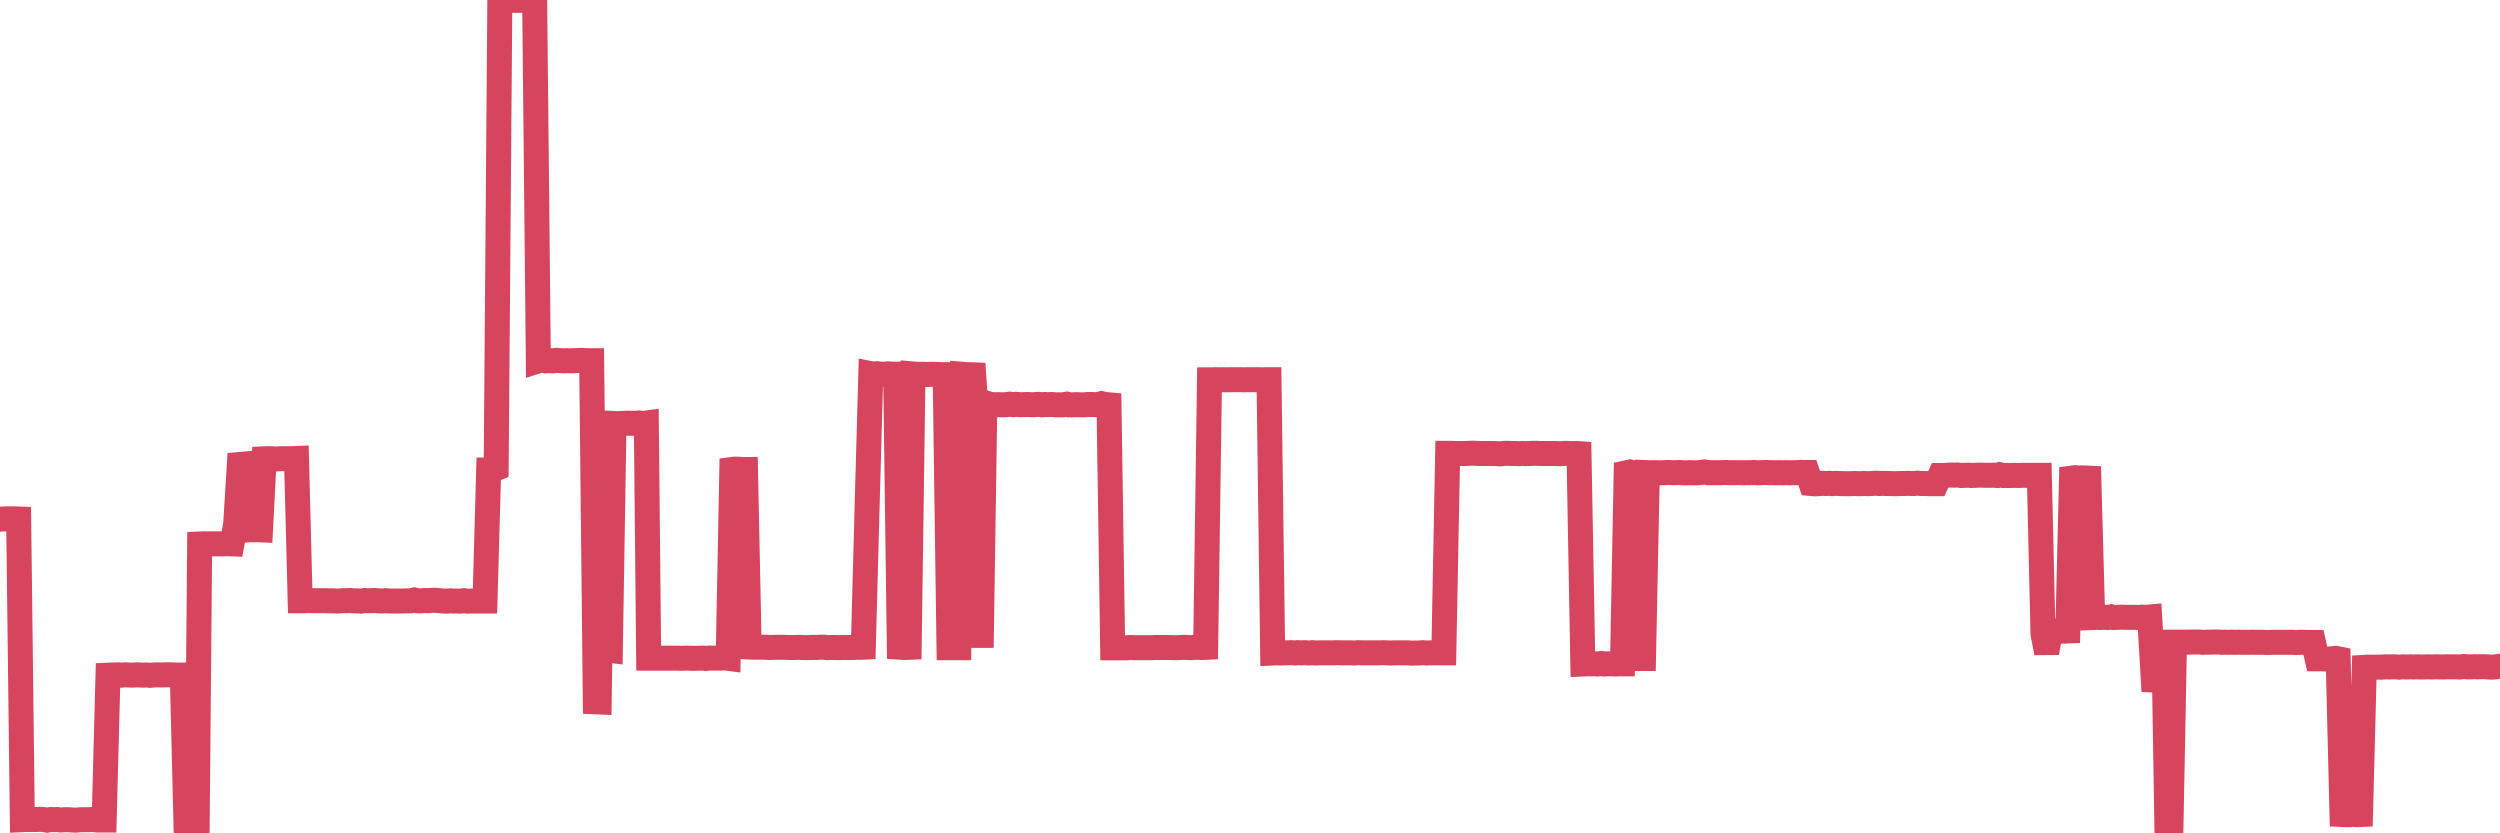 <?xml version="1.0"?><svg width="150px" height="50px" xmlns="http://www.w3.org/2000/svg" xmlns:xlink="http://www.w3.org/1999/xlink"> <polyline fill="none" stroke="#d6455d" stroke-width="1.5px" stroke-linecap="round" stroke-miterlimit="5" points="0.00,31.15 0.22,31.14 0.45,31.13 0.67,31.13 0.89,31.13 1.12,31.14 1.34,49.18 1.56,49.17 1.71,49.17 1.94,49.17 2.16,49.17 2.38,49.16 2.60,49.17 2.83,49.21 3.05,49.17 3.27,49.18 3.42,49.17 3.65,49.20 3.87,49.18 4.09,49.18 4.32,49.20 4.54,49.21 4.76,49.19 4.99,49.18 5.14,49.18 5.36,49.18 5.58,49.17 5.81,49.20 6.03,49.20 6.25,49.20 6.48,40.51 6.70,40.50 6.85,40.50 7.07,40.49 7.29,40.51 7.52,40.49 7.74,40.50 7.96,40.51 8.19,40.49 8.41,40.50 8.56,40.51 8.78,40.50 9.01,40.52 9.23,40.50 9.45,40.49 9.68,40.50 9.90,40.49 10.12,40.49 10.27,40.49 10.49,40.50 10.72,40.50 10.94,40.50 11.16,49.51 11.39,49.51 11.61,49.51 11.83,49.51 11.98,32.64 12.21,32.63 12.43,32.63 12.65,32.63 12.88,32.63 13.10,32.63 13.32,32.63 13.55,32.62 13.69,32.62 13.92,32.63 14.14,31.47 14.36,27.87 14.59,27.85 14.81,31.80 15.03,31.78 15.26,31.79 15.41,31.78 15.63,31.79 15.85,27.53 16.08,27.52 16.30,27.52 16.52,27.54 16.75,27.53 16.89,27.52 17.12,27.52 17.34,27.52 17.56,27.52 17.79,27.51 18.01,36.05 18.23,36.05 18.46,36.03 18.61,36.04 18.83,36.04 19.05,36.04 19.28,36.04 19.50,36.04 19.72,36.05 19.95,36.05 20.17,36.06 20.32,36.06 20.54,36.04 20.76,36.04 20.99,36.03 21.21,36.05 21.43,36.05 21.66,36.07 21.88,36.03 22.03,36.04 22.25,36.04 22.48,36.03 22.70,36.05 22.92,36.06 23.15,36.04 23.37,36.06 23.59,36.06 23.74,36.06 23.97,36.06 24.19,36.06 24.41,36.05 24.64,36.05 24.86,36.00 25.08,36.05 25.30,36.05 25.45,36.03 25.68,36.04 25.90,36.02 26.12,36.02 26.35,36.04 26.57,36.06 26.79,36.07 27.02,36.05 27.17,36.06 27.39,36.06 27.61,36.07 27.84,36.04 28.06,36.07 28.28,36.06 28.51,36.06 28.73,36.06 28.88,36.06 29.10,36.06 29.32,28.20 29.55,28.20 29.77,28.11 29.99,0.03 30.22,0.02 30.44,0.03 30.59,0.02 30.81,0.02 31.04,0.02 31.26,0.02 31.48,0.02 31.71,0.00 31.93,0.02 32.08,0.00 32.30,21.65 32.52,21.58 32.75,21.65 32.97,21.64 33.19,21.65 33.42,21.62 33.64,21.64 33.79,21.65 34.01,21.64 34.24,21.65 34.46,21.64 34.68,21.63 34.91,21.62 35.13,21.64 35.35,21.64 35.50,21.64 35.72,42.11 35.95,42.12 36.17,26.86 36.39,38.99 36.62,39.02 36.84,25.41 37.06,25.42 37.21,25.41 37.44,25.40 37.66,25.39 37.88,25.40 38.11,25.40 38.33,25.38 38.55,25.41 38.78,25.38 38.92,39.49 39.15,39.49 39.37,39.49 39.59,39.49 39.82,39.49 40.04,39.49 40.26,39.49 40.49,39.49 40.64,39.49 40.86,39.50 41.08,39.49 41.31,39.49 41.53,39.50 41.75,39.50 41.98,39.49 42.20,39.49 42.35,39.51 42.57,39.48 42.80,39.49 43.02,39.48 43.24,39.49 43.46,39.47 43.69,39.50 43.91,28.17 44.06,28.15 44.28,28.15 44.51,28.17 44.73,28.17 44.95,38.82 45.18,38.83 45.40,38.83 45.62,38.83 45.77,38.83 46.00,38.84 46.22,38.85 46.44,38.84 46.67,38.84 46.89,38.84 47.11,38.84 47.34,38.85 47.48,38.85 47.71,38.85 47.93,38.84 48.15,38.85 48.38,38.86 48.60,38.85 48.82,38.84 48.97,38.85 49.20,38.83 49.42,38.83 49.64,38.86 49.87,38.85 50.09,38.85 50.31,38.86 50.54,38.85 50.68,38.85 50.91,38.85 51.13,38.85 51.35,38.84 51.58,38.84 51.80,38.83 52.02,30.63 52.25,22.42 52.40,22.45 52.62,22.42 52.84,22.45 53.07,22.45 53.29,22.43 53.51,22.45 53.74,22.45 53.96,38.83 54.11,38.84 54.33,38.85 54.55,38.84 54.78,22.44 55.00,22.46 55.22,22.46 55.45,22.46 55.67,22.47 55.82,22.46 56.04,22.46 56.27,22.47 56.49,22.48 56.71,22.48 56.94,38.86 57.16,38.86 57.38,38.86 57.53,38.86 57.75,22.46 57.98,22.48 58.20,22.48 58.42,22.49 58.65,25.91 58.87,38.86 59.09,24.28 59.24,24.21 59.47,24.28 59.69,24.28 59.91,24.28 60.14,24.29 60.36,24.28 60.58,24.25 60.81,24.28 60.96,24.26 61.18,24.28 61.40,24.28 61.62,24.27 61.85,24.28 62.07,24.28 62.29,24.26 62.52,24.29 62.67,24.27 62.89,24.28 63.11,24.27 63.34,24.29 63.56,24.29 63.78,24.29 64.01,24.25 64.16,24.29 64.38,24.29 64.60,24.28 64.83,24.29 65.05,24.29 65.27,24.27 65.50,24.27 65.72,24.28 65.87,24.28 66.09,24.22 66.31,24.27 66.54,24.29 66.76,38.87 66.98,38.87 67.21,38.87 67.43,38.87 67.58,38.87 67.80,38.85 68.03,38.86 68.25,38.86 68.47,38.86 68.70,38.86 68.92,38.86 69.14,38.86 69.29,38.85 69.51,38.85 69.74,38.85 69.96,38.85 70.18,38.85 70.41,38.86 70.63,38.86 70.85,38.85 71.00,38.84 71.23,38.85 71.45,38.86 71.67,38.84 71.90,38.84 72.12,38.85 72.34,38.84 72.57,22.79 72.71,22.79 72.94,22.78 73.16,22.79 73.38,22.78 73.61,22.79 73.83,22.78 74.05,22.78 74.28,22.78 74.43,22.78 74.65,22.79 74.87,22.78 75.10,22.78 75.32,22.78 75.54,22.78 75.77,22.79 75.99,22.78 76.14,22.78 76.36,39.18 76.58,39.17 76.81,39.18 77.03,39.17 77.25,39.17 77.48,39.16 77.70,39.18 77.85,39.16 78.07,39.17 78.30,39.16 78.52,39.18 78.74,39.16 78.97,39.18 79.19,39.17 79.41,39.17 79.56,39.17 79.78,39.17 80.01,39.17 80.23,39.16 80.45,39.17 80.68,39.17 80.90,39.17 81.05,39.17 81.27,39.18 81.50,39.16 81.72,39.17 81.94,39.17 82.17,39.17 82.39,39.17 82.61,39.17 82.76,39.17 82.99,39.16 83.21,39.17 83.43,39.18 83.66,39.17 83.88,39.17 84.10,39.17 84.32,39.17 84.47,39.17 84.70,39.19 84.92,39.18 85.14,39.18 85.37,39.16 85.59,39.18 85.81,39.17 86.04,39.17 86.19,39.17 86.41,39.17 86.63,39.17 86.86,27.20 87.08,27.20 87.30,27.21 87.53,27.21 87.75,27.21 87.90,27.21 88.12,27.20 88.34,27.19 88.57,27.20 88.79,27.21 89.01,27.21 89.24,27.21 89.46,27.21 89.61,27.21 89.83,27.22 90.06,27.23 90.28,27.20 90.50,27.20 90.73,27.21 90.95,27.21 91.17,27.22 91.32,27.21 91.54,27.22 91.77,27.21 91.99,27.20 92.21,27.20 92.44,27.21 92.66,27.21 92.88,27.21 93.03,27.21 93.26,27.21 93.48,27.22 93.70,27.22 93.93,27.20 94.15,27.21 94.37,27.22 94.60,27.21 94.74,27.22 94.97,39.84 95.19,39.83 95.41,39.83 95.64,39.83 95.86,39.84 96.08,39.81 96.23,39.84 96.46,39.83 96.68,39.83 96.90,39.84 97.13,39.83 97.35,39.83 97.57,28.37 97.80,28.32 97.95,28.36 98.17,28.37 98.39,39.51 98.61,39.51 98.84,28.36 99.06,28.37 99.28,28.36 99.51,28.37 99.66,28.37 99.88,28.36 100.10,28.35 100.33,28.36 100.55,28.36 100.77,28.35 101.00,28.37 101.22,28.37 101.37,28.36 101.59,28.37 101.82,28.37 102.04,28.35 102.26,28.32 102.49,28.36 102.71,28.36 102.93,28.36 103.08,28.36 103.30,28.36 103.53,28.35 103.75,28.36 103.97,28.36 104.20,28.36 104.42,28.36 104.64,28.37 104.79,28.36 105.02,28.36 105.24,28.35 105.46,28.37 105.69,28.36 105.91,28.35 106.13,28.36 106.36,28.36 106.50,28.37 106.73,28.36 106.95,28.37 107.17,28.36 107.40,28.37 107.62,28.36 107.84,28.36 108.07,28.34 108.22,28.35 108.44,28.35 108.66,29.01 108.89,29.03 109.11,29.02 109.33,29.00 109.56,29.01 109.78,29.00 109.93,29.02 110.15,29.00 110.37,29.01 110.60,29.02 110.82,29.02 111.04,29.02 111.27,29.01 111.49,29.02 111.64,29.02 111.86,29.01 112.09,29.02 112.31,29.01 112.53,28.99 112.76,29.01 112.98,29.00 113.13,29.01 113.35,29.01 113.57,29.02 113.80,29.02 114.02,29.01 114.24,29.01 114.47,29.00 114.69,29.01 114.84,29.01 115.06,28.99 115.29,29.01 115.51,29.01 115.73,29.02 115.96,29.02 116.18,29.02 116.40,28.53 116.55,28.53 116.77,28.52 117.00,28.50 117.22,28.51 117.44,28.50 117.67,28.53 117.89,28.52 118.11,28.51 118.26,28.53 118.49,28.52 118.71,28.51 118.93,28.51 119.16,28.52 119.38,28.52 119.60,28.51 119.83,28.53 119.98,28.48 120.20,28.53 120.42,28.53 120.65,28.53 120.87,28.52 121.09,28.53 121.31,28.52 121.54,28.52 121.69,28.52 121.91,28.52 122.13,28.52 122.36,28.52 122.58,38.03 122.80,39.17 123.03,37.86 123.25,37.87 123.40,37.86 123.62,37.87 123.85,37.87 124.07,37.86 124.29,28.69 124.52,28.66 124.74,28.68 124.96,28.67 125.11,28.68 125.33,28.69 125.56,37.05 125.78,37.04 126.00,37.05 126.23,37.04 126.45,37.05 126.67,37.01 126.82,37.05 127.05,37.04 127.27,37.03 127.49,37.04 127.72,37.04 127.94,37.04 128.16,37.04 128.31,37.05 128.53,37.03 128.76,37.04 128.98,37.02 129.20,40.80 129.43,40.81 129.65,40.81 129.87,40.81 130.02,50.00 130.25,49.99 130.47,38.53 130.69,38.53 130.92,38.53 131.14,38.53 131.36,38.53 131.59,38.52 131.73,38.52 131.96,38.52 132.18,38.54 132.40,38.53 132.63,38.53 132.85,38.52 133.07,38.52 133.30,38.54 133.45,38.53 133.67,38.54 133.89,38.53 134.12,38.54 134.34,38.53 134.56,38.54 134.79,38.54 135.01,38.54 135.16,38.53 135.38,38.54 135.60,38.54 135.83,38.54 136.05,38.55 136.27,38.54 136.50,38.54 136.72,38.54 136.87,38.54 137.09,38.54 137.32,38.54 137.54,38.54 137.76,38.55 137.99,38.54 138.21,38.54 138.43,38.55 138.58,38.55 138.81,38.55 139.03,39.53 139.25,39.53 139.47,39.54 139.70,39.54 139.92,39.53 140.14,39.50 140.29,39.53 140.52,48.87 140.74,48.88 140.96,48.88 141.19,48.86 141.41,48.88 141.63,48.87 141.86,40.04 142.01,40.03 142.23,40.03 142.45,40.03 142.68,40.03 142.90,40.03 143.12,40.01 143.35,40.02 143.57,40.01 143.72,40.01 143.94,40.03 144.16,40.01 144.39,40.02 144.61,40.01 144.83,40.02 145.06,40.01 145.21,40.02 145.43,40.02 145.65,40.01 145.88,40.02 146.10,40.01 146.32,40.01 146.55,40.02 146.77,40.01 146.92,40.01 147.14,40.01 147.36,40.01 147.59,40.02 147.81,39.99 148.03,40.01 148.26,40.01 148.48,40.00 148.63,40.01 148.85,40.00 149.08,40.00 149.30,40.02 149.52,40.03 149.75,40.01 150.00,39.97 "/></svg>